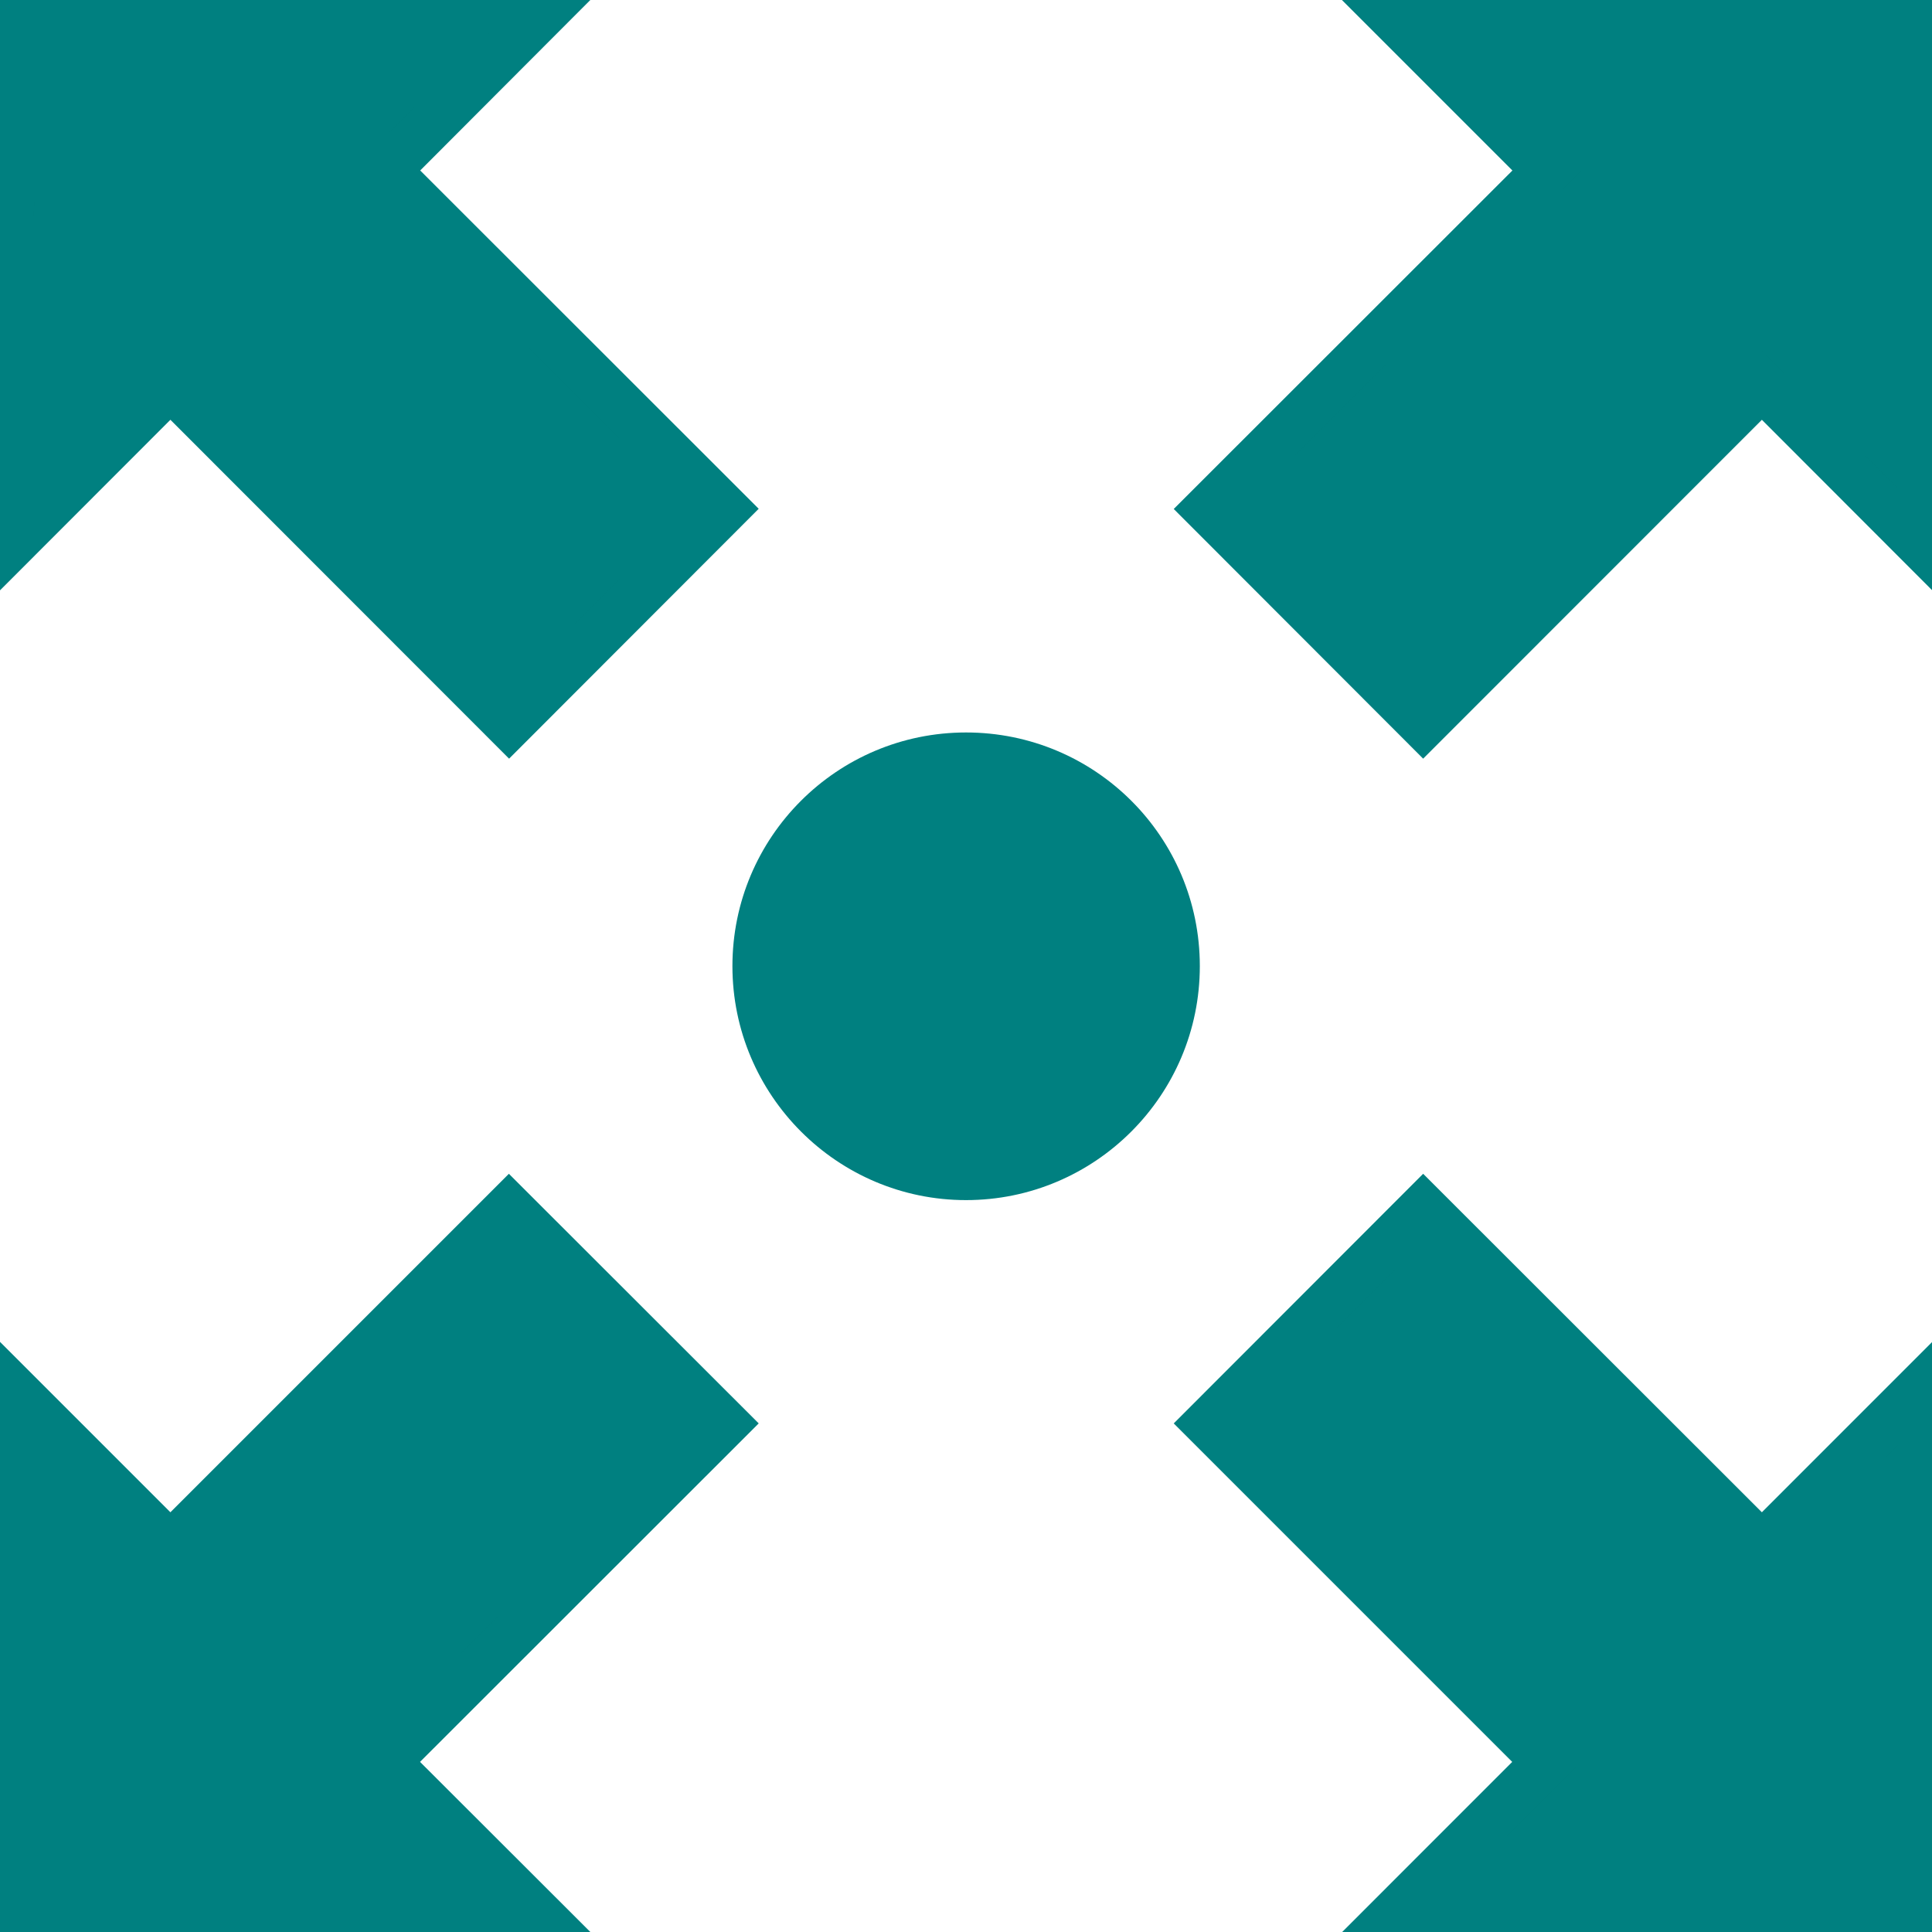 <svg width="40" height="40" viewBox="0 0 40 40" fill="none" xmlns="http://www.w3.org/2000/svg">
<g clip-path="url(#clip0_9720_2159)">
<path d="M10.536 25.009L3.528 32.017L0.199 28.688V39.803H11.318L7.989 36.478L15.001 29.47L10.536 25.009Z" fill="#008080" stroke="#008080" stroke-miterlimit="10"/>
<path d="M36.478 32.017L29.465 25.009L25.008 29.47L32.016 36.478L28.692 39.803H39.802V28.692L36.478 32.017Z" fill="#008080" stroke="#008080" stroke-miterlimit="10"/>
<path d="M29.465 15L36.478 7.984L39.802 11.312V0.201L28.688 0.198L32.02 3.53L25.008 10.538L29.465 15Z" fill="#008080" stroke="#008080" stroke-miterlimit="10"/>
<path d="M11.318 0.198H0.207L0.199 11.316L3.528 7.984L10.54 15L15.001 10.534L7.993 3.53L11.318 0.198Z" fill="#008080" stroke="#008080" stroke-miterlimit="10"/>
<path d="M20.001 15.165C17.328 15.165 15.164 17.333 15.164 20.002C15.164 22.671 17.332 24.847 20.001 24.847C22.67 24.847 24.841 22.679 24.841 20.002C24.841 17.325 22.674 15.165 20.001 15.165Z" fill="#008080"/>
</g>
<defs>
<clipPath id="clip0_9720_2159">
<rect width="40" height="40" fill="white"/>
</clipPath>
</defs>
</svg>
